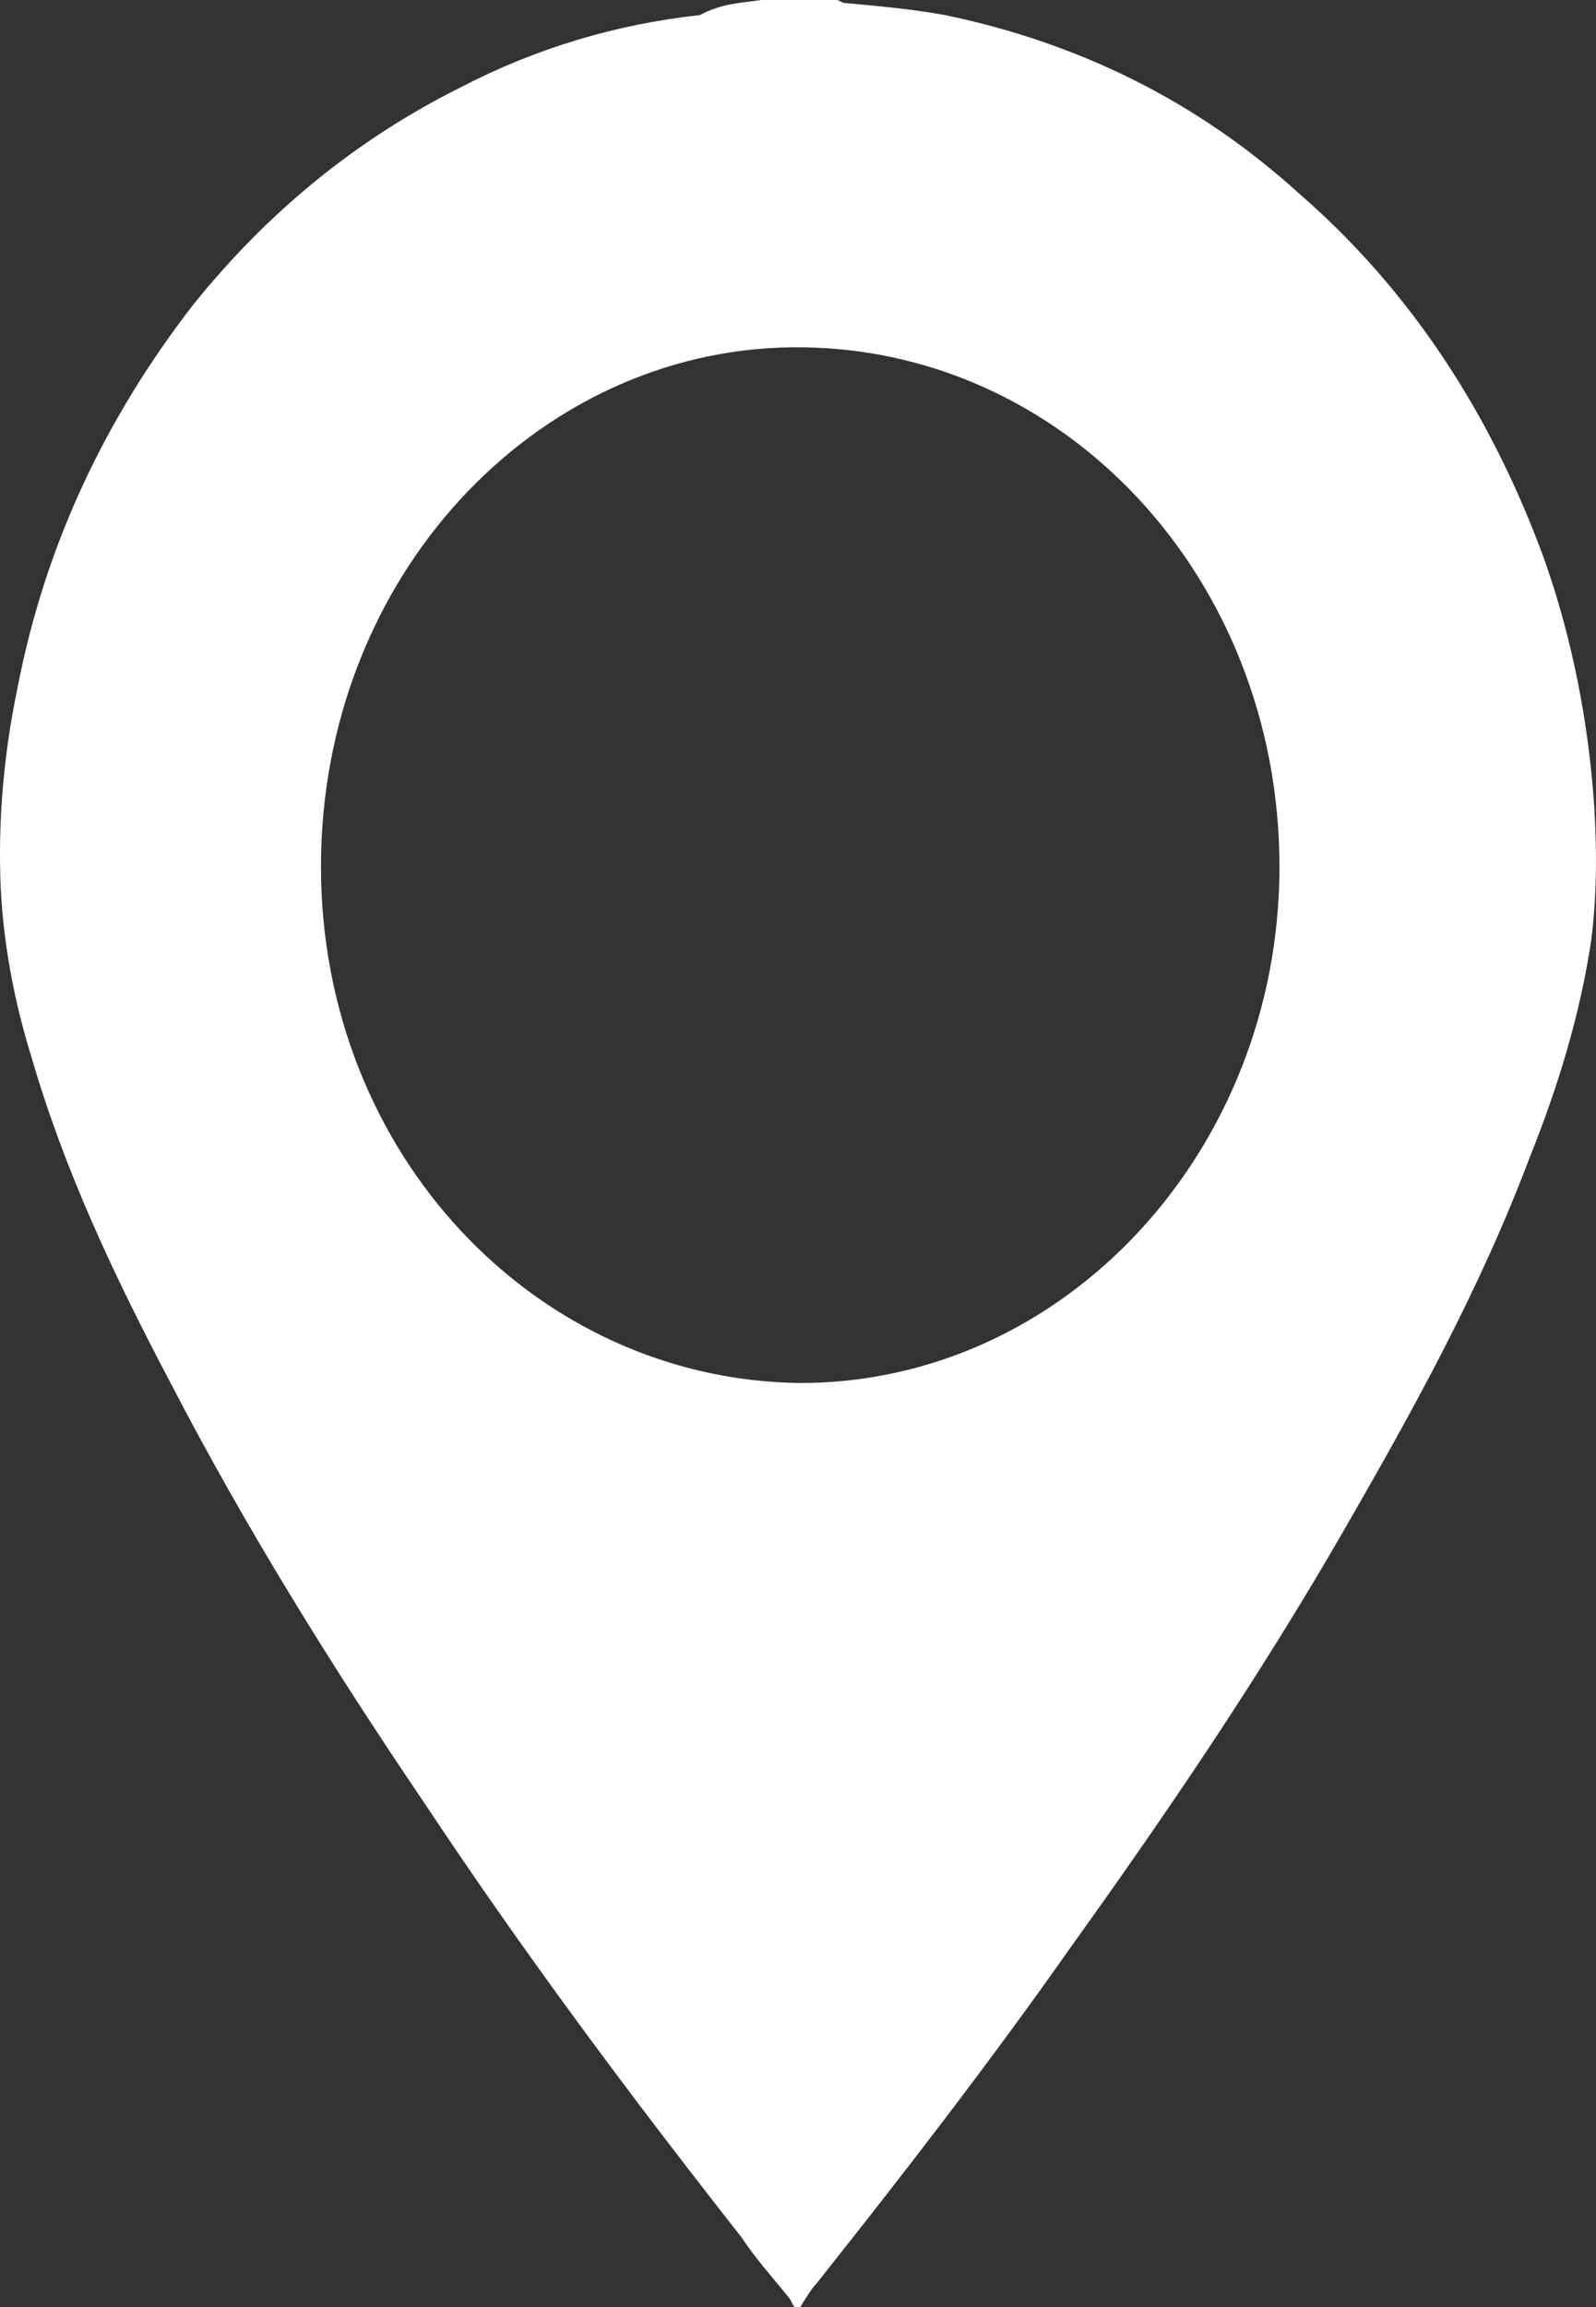 <?xml version="1.0" encoding="UTF-8"?> <svg xmlns="http://www.w3.org/2000/svg" width="9" height="13" viewBox="0 0 9 13" fill="none"><rect x="0" y="0" width="9" height="13" fill="#333333" stroke="none"/><path d="M4.293 0H4.717C4.732 0 4.748 0.017 4.764 0.017C4.952 0.034 5.141 0.051 5.329 0.085C6.068 0.238 6.743 0.562 7.324 1.089C7.953 1.634 8.408 2.331 8.707 3.148C8.864 3.59 8.958 4.067 8.99 4.543C9.005 4.798 9.005 5.037 8.974 5.292C8.911 5.717 8.785 6.126 8.628 6.517C8.346 7.266 7.969 7.946 7.576 8.627C7.105 9.444 6.586 10.209 6.036 10.975C5.581 11.622 5.094 12.251 4.607 12.864C4.575 12.898 4.544 12.949 4.513 13H4.481C4.465 12.983 4.465 12.966 4.45 12.949C4.355 12.83 4.261 12.728 4.183 12.609C3.554 11.809 2.957 11.009 2.392 10.158C1.873 9.393 1.386 8.61 0.962 7.793C0.648 7.198 0.365 6.602 0.177 5.955C0.082 5.649 0.02 5.326 0.004 5.003C-0.012 4.628 0.02 4.254 0.098 3.88C0.255 3.063 0.601 2.348 1.088 1.719C1.512 1.191 2.015 0.783 2.596 0.493C3.02 0.272 3.476 0.136 3.947 0.085C4.073 0.017 4.183 0.017 4.293 0ZM4.513 7.793C6.005 7.793 7.215 6.483 7.215 4.884C7.215 3.25 5.989 1.94 4.465 1.957C3.02 1.974 1.81 3.25 1.81 4.884C1.81 6.5 3.02 7.776 4.513 7.793Z" fill="white"></path></svg> 